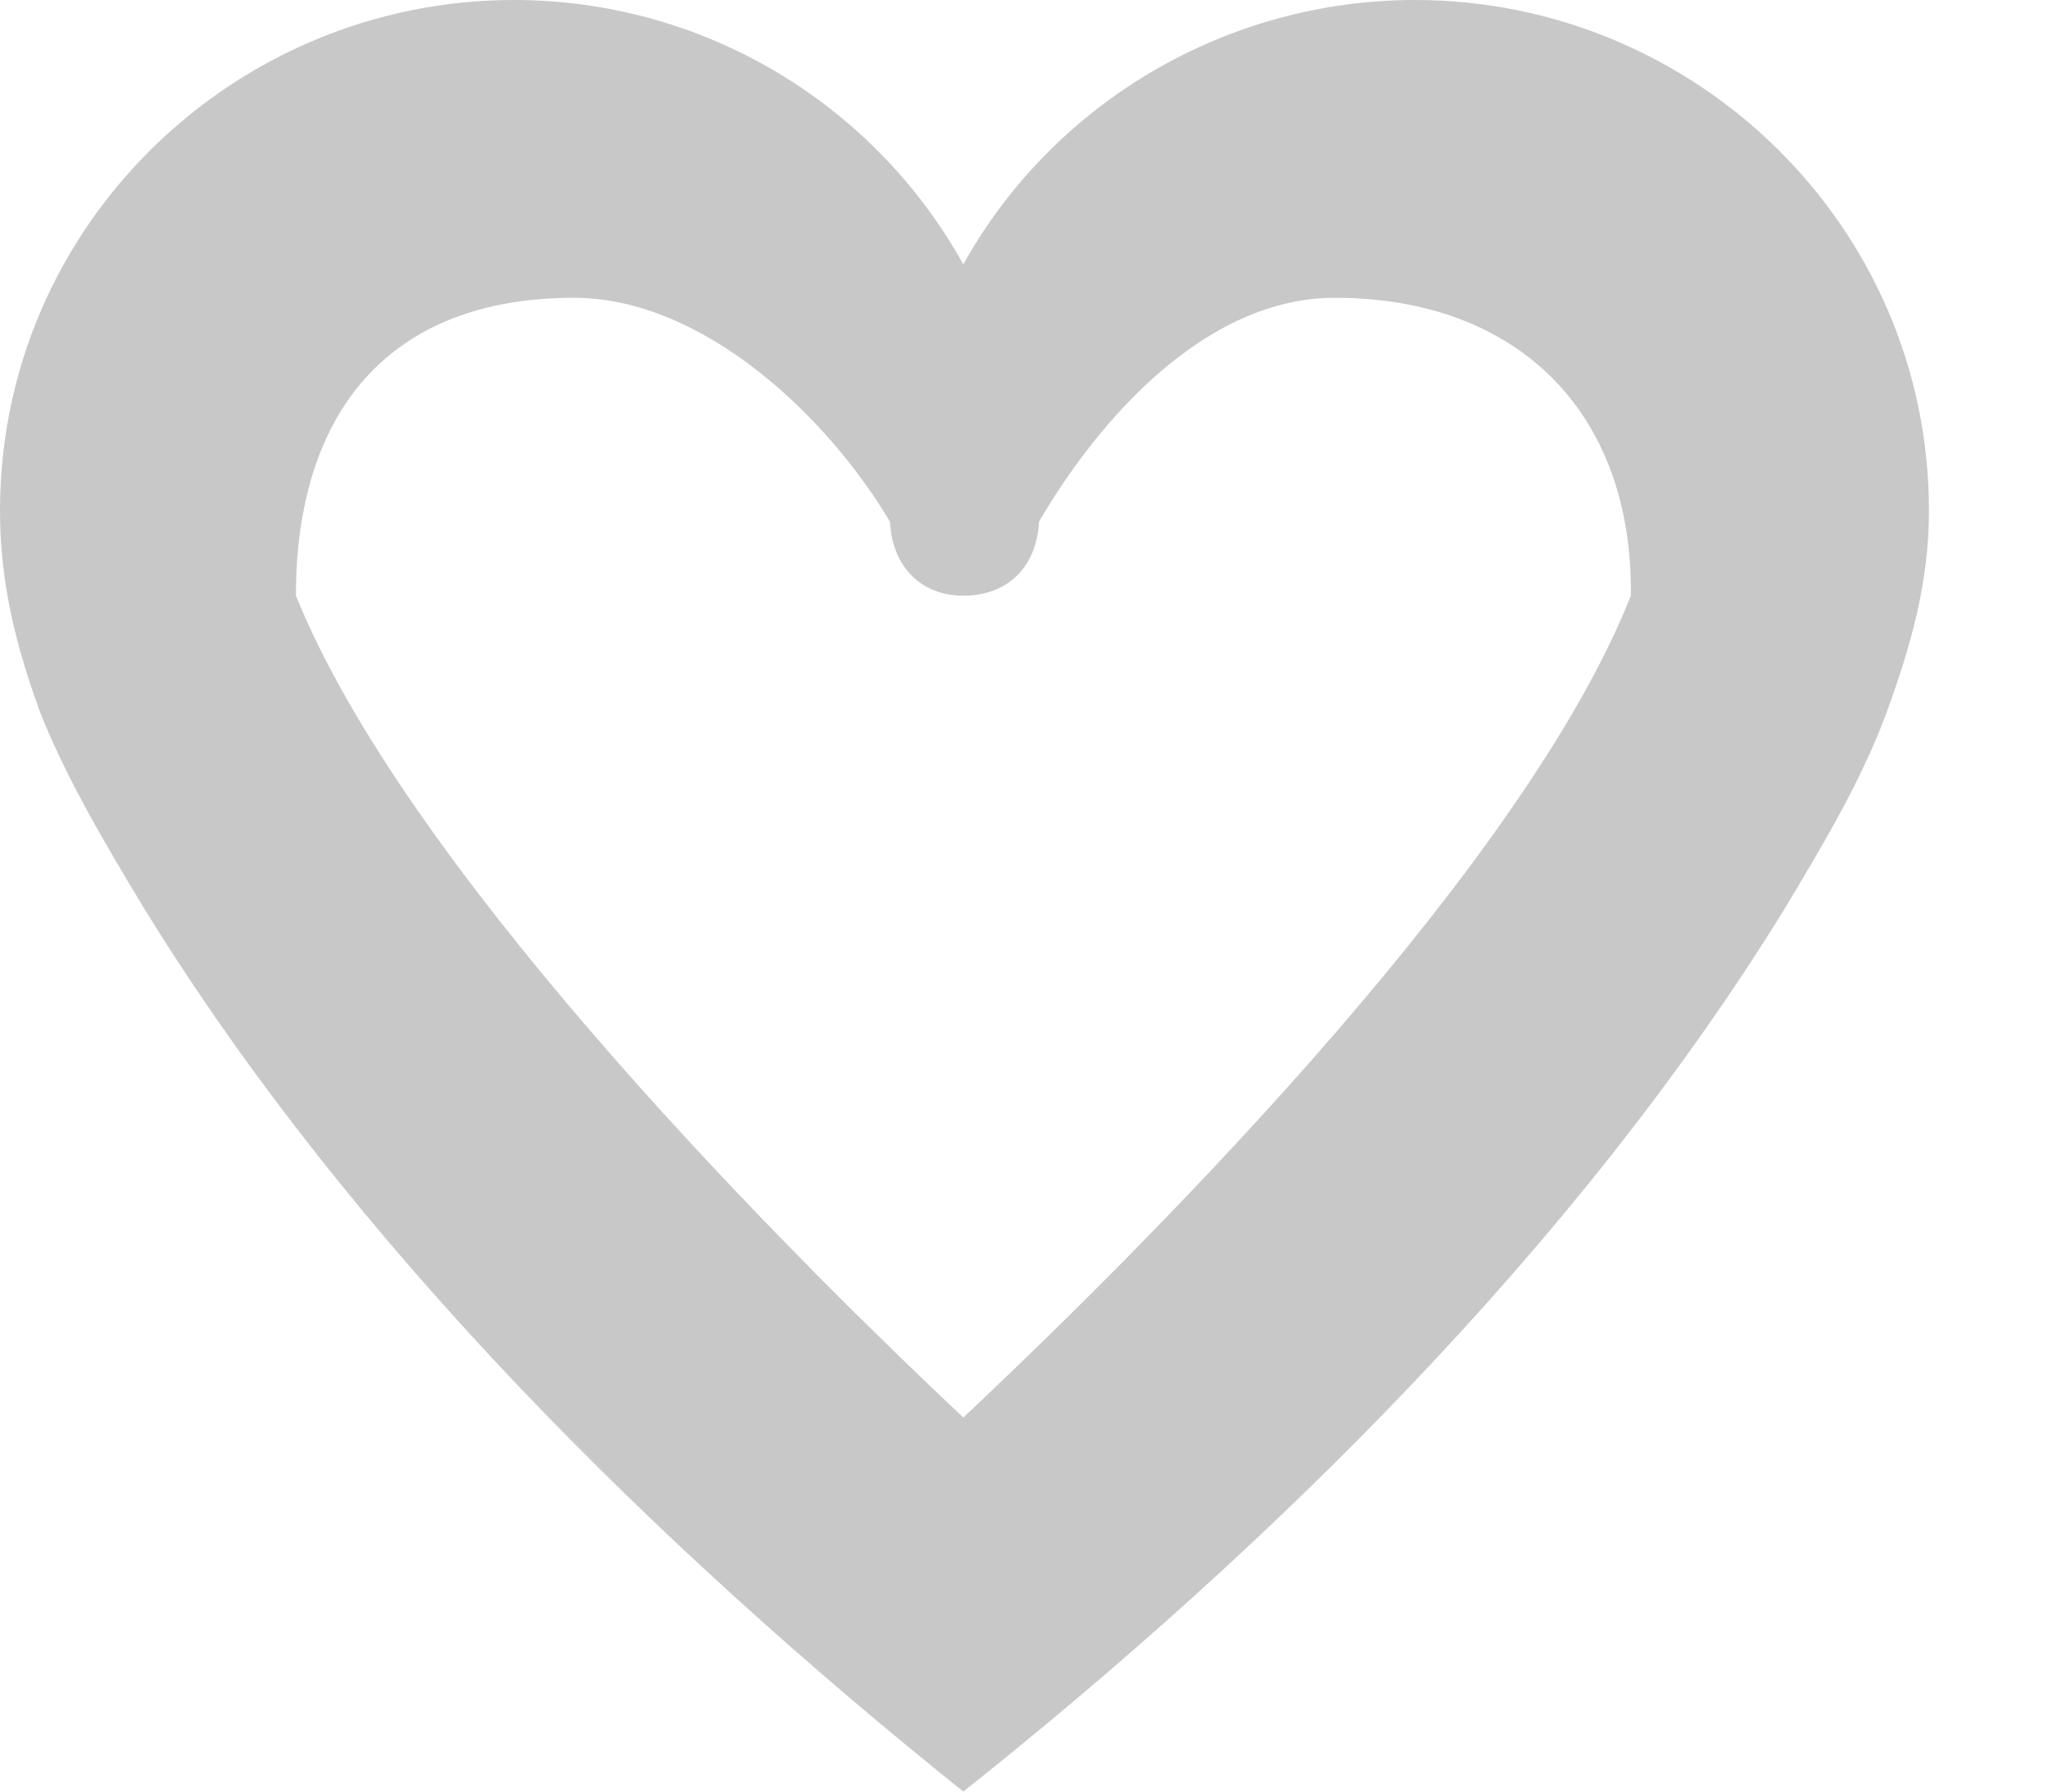 <?xml version="1.0" encoding="UTF-8"?>
<svg width="16px" height="14px" viewBox="0 0 16 14" version="1.1" xmlns="http://www.w3.org/2000/svg" xmlns:xlink="http://www.w3.org/1999/xlink">
    <!-- Generator: Sketch 46.2 (44496) - http://www.bohemiancoding.com/sketch -->
    <title>Icon</title>
    <desc>Created with Sketch.</desc>
    <defs></defs>
    <g id="Page-1" stroke="none" stroke-width="1" fill="none" fill-rule="evenodd">
        <g id="Terméklista" transform="translate(-858, -817)" fill="#C8C8C8">
            <g id="Group-2" transform="translate(618, 551)">
                <path d="M252.741,270.655 C251.924,272.72 249.16,275.538 247.526,277.077 C245.892,275.538 243.146,272.72 242.312,270.655 C242.312,269.238 243.024,268.327 244.484,268.327 C245.493,268.327 246.466,269.255 246.953,270.077 C246.97,270.428 247.196,270.655 247.526,270.655 C247.874,270.655 248.1,270.428 248.117,270.077 C248.586,269.272 249.421,268.327 250.429,268.327 C251.854,268.327 252.758,269.22 252.741,270.655 L252.741,270.655 Z M255.07,269.99 C255.07,267.767 253.245,266 251.055,266 C249.595,266 248.239,266.788 247.526,268.065 L247.526,268.065 C246.814,266.788 245.475,266 244.015,266 C241.825,266 240,267.767 240,269.99 C240,270.55 240.122,271.04 240.313,271.565 C240.521,272.09 240.834,272.615 241.13,273.105 C242.746,275.73 245.145,278.092 247.526,280 C249.925,278.092 252.323,275.73 253.94,273.105 C254.235,272.615 254.548,272.09 254.74,271.565 C254.931,271.04 255.07,270.55 255.07,269.99 L255.07,269.99 Z" id="Icon"></path>
            </g>
        </g>
    </g>
</svg>